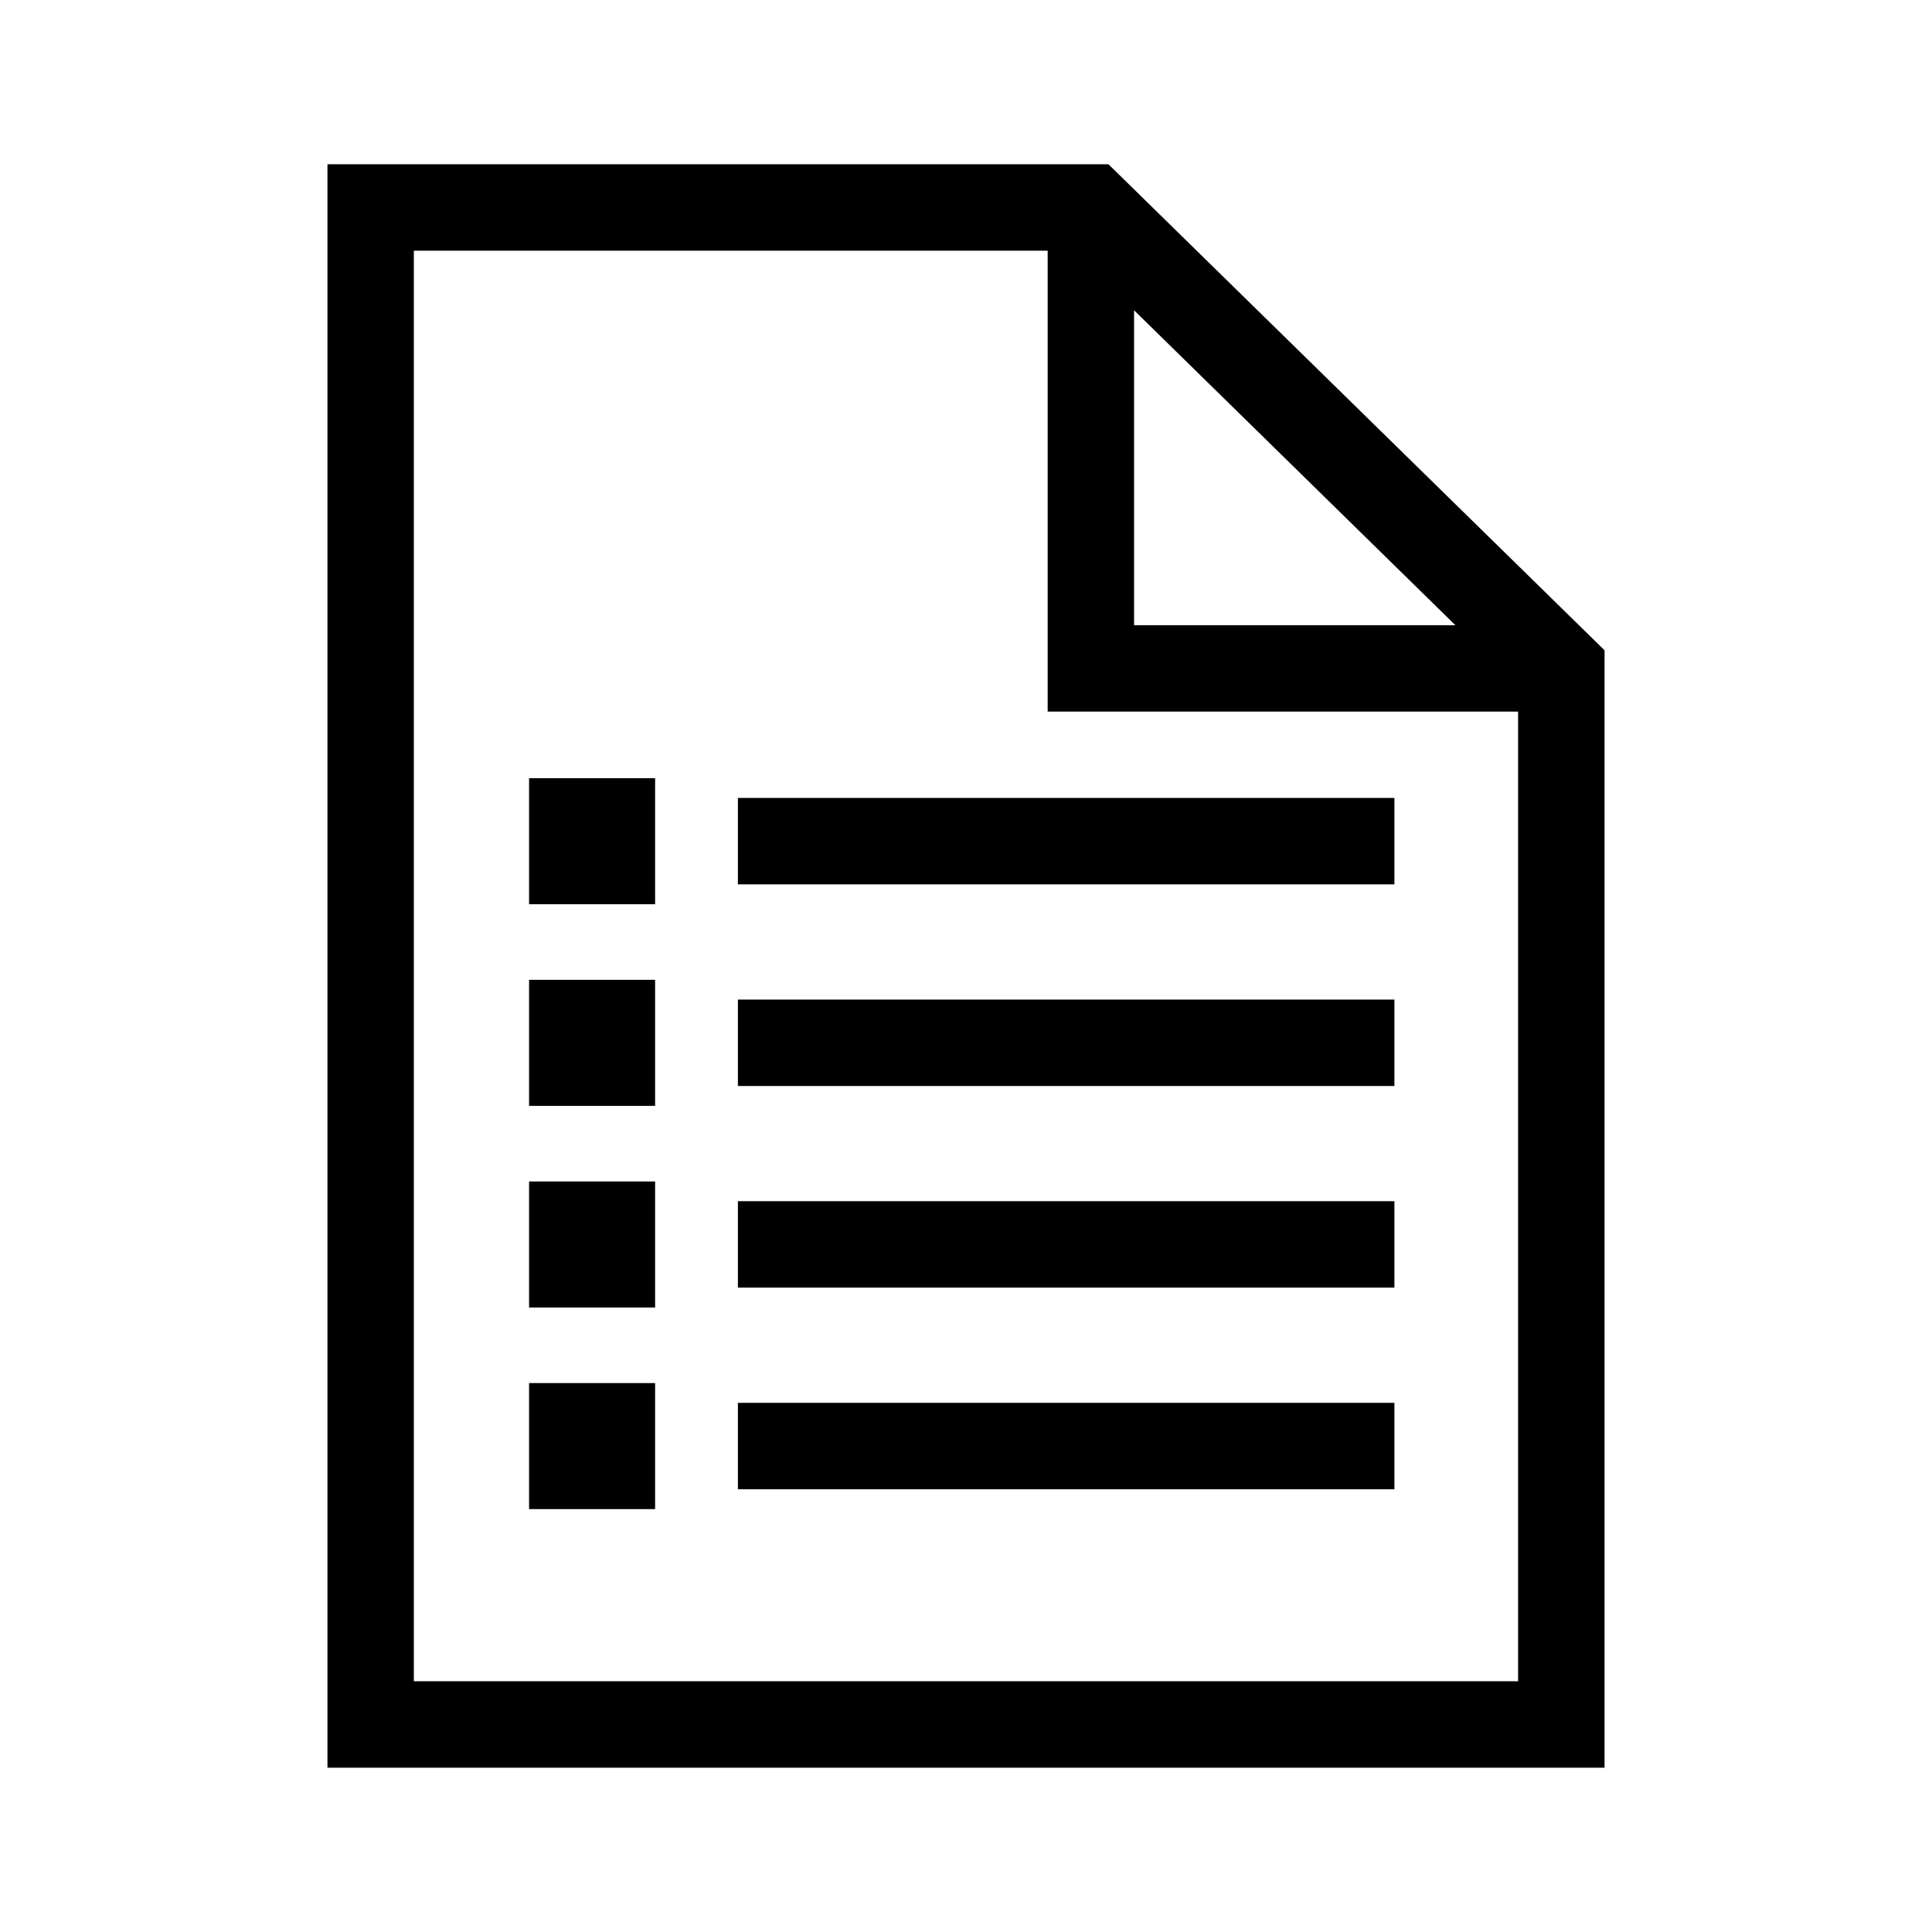 <?xml version="1.0" encoding="UTF-8"?>
<!-- The Best Svg Icon site in the world: iconSvg.co, Visit us! https://iconsvg.co -->
<svg fill="#000000" width="800px" height="800px" version="1.1" viewBox="144 144 512 512" xmlns="http://www.w3.org/2000/svg">
 <g>
  <path d="m437.75 187.53h-206.97v424.93h338.44v-296.13zm6.793 38.703 85.16 83.465h-85.16zm-190.87 363.34v-379.14h167.97v122.15h124.67v256.97h-292.64z"/>
  <path d="m339.55 355.46h173.98v22.902h-173.98z"/>
  <path d="m339.55 408.9h173.98v22.902h-173.98z"/>
  <path d="m339.55 462.33h173.98v22.902h-173.98z"/>
  <path d="m339.55 515.77h173.98v22.902h-173.98z"/>
  <path d="m284.21 350.23h33.402v33.402h-33.402z"/>
  <path d="m284.21 403.66h33.402v33.402h-33.402z"/>
  <path d="m284.21 457.1h33.402v33.402h-33.402z"/>
  <path d="m284.21 510.53h33.402v33.402h-33.402z"/>
 </g>
</svg>